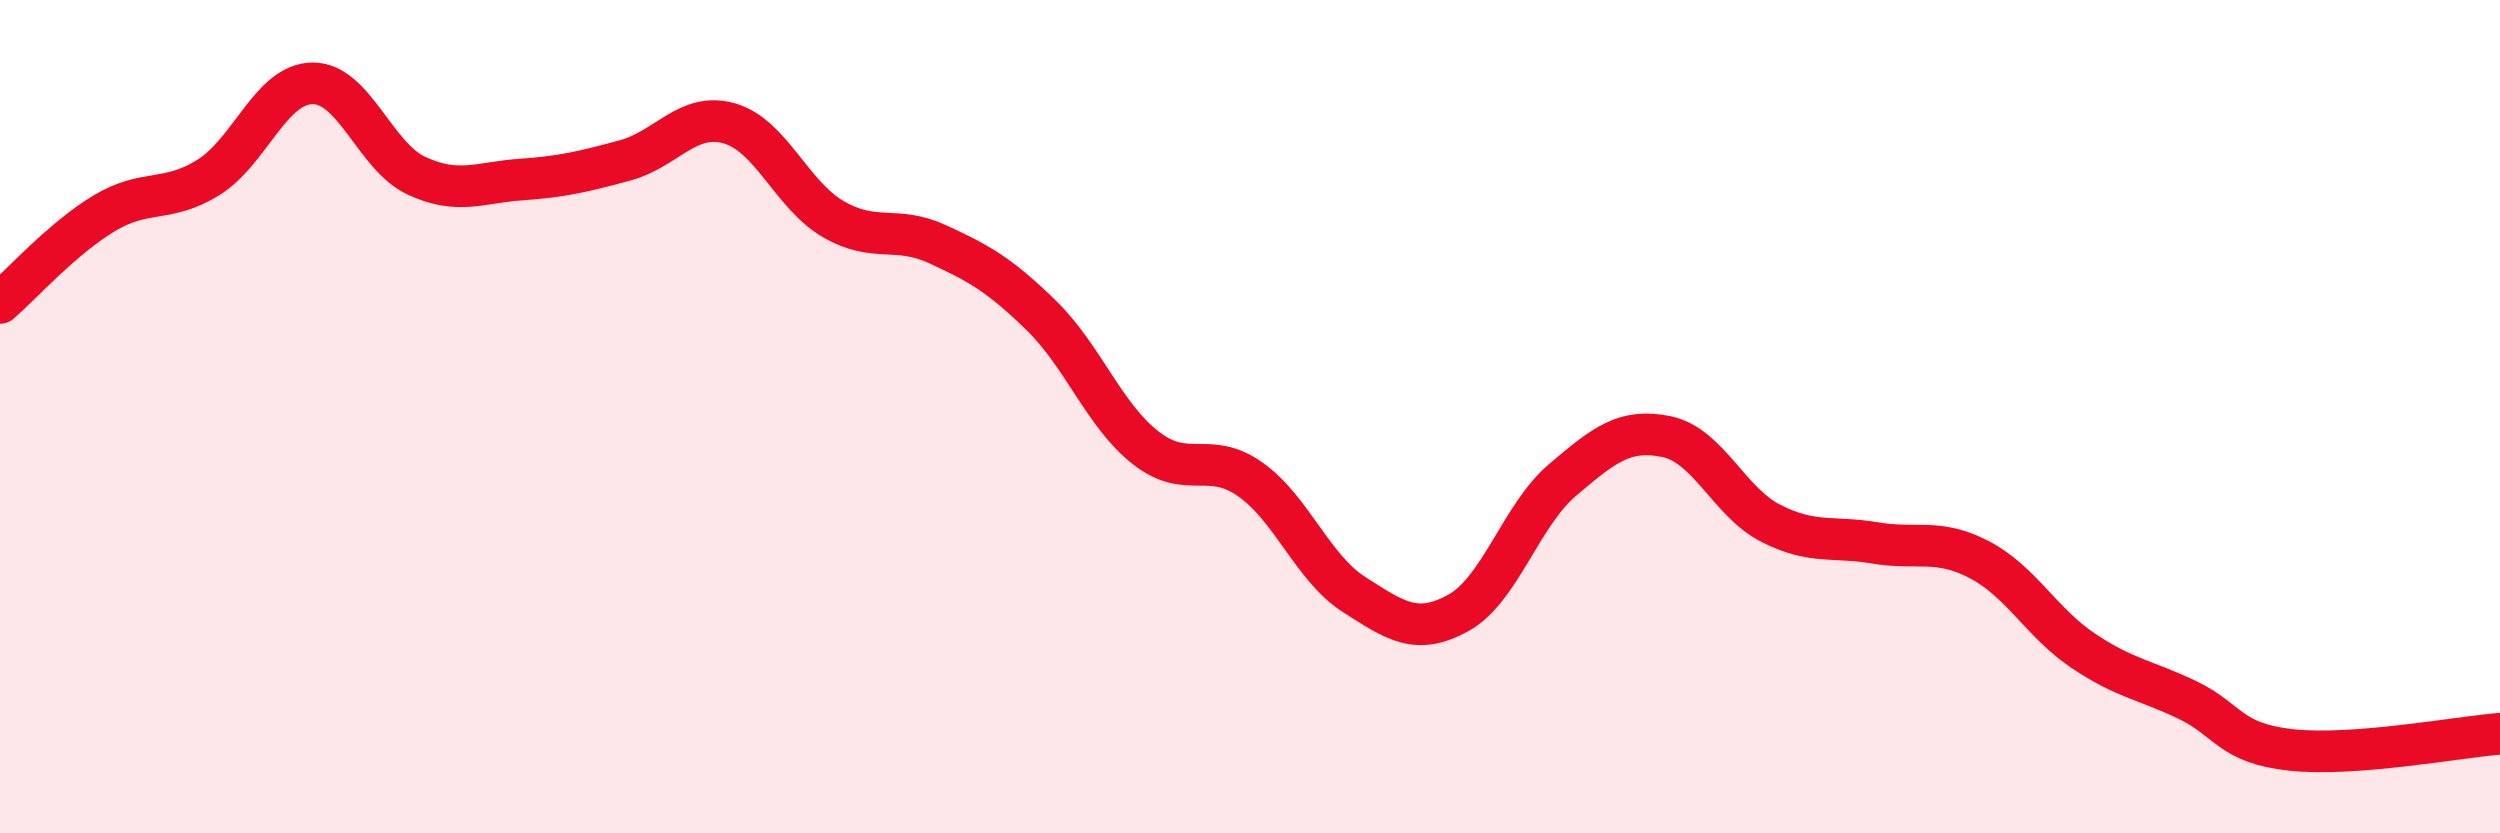 
    <svg width="60" height="20" viewBox="0 0 60 20" xmlns="http://www.w3.org/2000/svg">
      <path
        d="M 0,7.27 C 0.5,6.84 1.5,5.72 2.5,5.12 C 3.5,4.52 4,4.88 5,4.26 C 6,3.64 6.5,2.01 7.5,2 C 8.5,1.99 9,3.76 10,4.22 C 11,4.68 11.5,4.38 12.5,4.31 C 13.5,4.24 14,4.12 15,3.85 C 16,3.58 16.5,2.68 17.5,2.96 C 18.5,3.24 19,4.68 20,5.26 C 21,5.84 21.5,5.4 22.5,5.86 C 23.5,6.32 24,6.6 25,7.58 C 26,8.56 26.5,9.97 27.5,10.75 C 28.5,11.53 29,10.8 30,11.5 C 31,12.2 31.5,13.63 32.5,14.27 C 33.5,14.91 34,15.26 35,14.71 C 36,14.16 36.5,12.37 37.5,11.52 C 38.5,10.67 39,10.27 40,10.48 C 41,10.69 41.5,12.05 42.5,12.56 C 43.5,13.07 44,12.86 45,13.03 C 46,13.2 46.5,12.91 47.5,13.43 C 48.5,13.95 49,14.95 50,15.62 C 51,16.29 51.5,16.32 52.5,16.8 C 53.5,17.28 53.5,17.84 55,18 C 56.5,18.16 59,17.69 60,17.61L60 20L0 20Z"
        fill="#EB0A25"
        opacity="0.1"
        stroke-linecap="round"
        stroke-linejoin="round"
      />
      <path
        d="M 0,7.27 C 0.5,6.84 1.5,5.72 2.5,5.12 C 3.5,4.52 4,4.88 5,4.26 C 6,3.64 6.5,2.01 7.5,2 C 8.5,1.99 9,3.76 10,4.22 C 11,4.68 11.5,4.38 12.5,4.31 C 13.5,4.24 14,4.12 15,3.85 C 16,3.58 16.5,2.68 17.5,2.96 C 18.5,3.24 19,4.68 20,5.26 C 21,5.84 21.5,5.4 22.5,5.86 C 23.5,6.32 24,6.6 25,7.58 C 26,8.56 26.5,9.97 27.5,10.75 C 28.5,11.53 29,10.8 30,11.5 C 31,12.2 31.5,13.63 32.5,14.27 C 33.5,14.91 34,15.26 35,14.71 C 36,14.16 36.5,12.37 37.5,11.52 C 38.5,10.67 39,10.27 40,10.48 C 41,10.69 41.5,12.05 42.5,12.56 C 43.5,13.07 44,12.86 45,13.03 C 46,13.2 46.5,12.91 47.5,13.43 C 48.5,13.95 49,14.95 50,15.62 C 51,16.29 51.5,16.32 52.5,16.8 C 53.5,17.28 53.5,17.84 55,18 C 56.5,18.16 59,17.69 60,17.61"
        stroke="#EB0A25"
        stroke-width="1"
        fill="none"
        stroke-linecap="round"
        stroke-linejoin="round"
      />
    </svg>
  